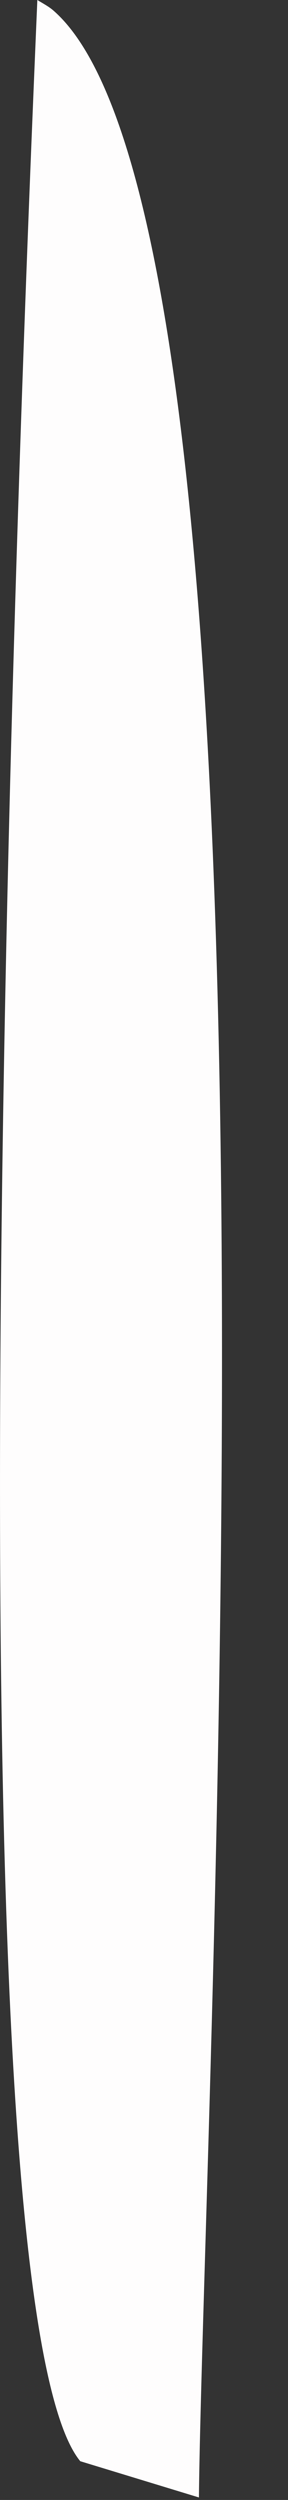 <?xml version="1.0" encoding="utf-8"?>
<svg xmlns="http://www.w3.org/2000/svg" fill="none" height="100%" overflow="visible" preserveAspectRatio="none" style="display: block;" viewBox="0 0 3 26" width="100%">
<rect x="0" y="0" width="3" height="26" fill="#333333" stroke="none"/>
<path d="M0.389 0C0.447 0.036 0.508 0.067 0.559 0.112C3.153 2.391 2.114 22.01 2.072 25.974L0.836 25.597C-0.616 23.826 0.231 3.73 0.389 0Z" fill="#FEFDFD" id="Vector"/>
</svg>